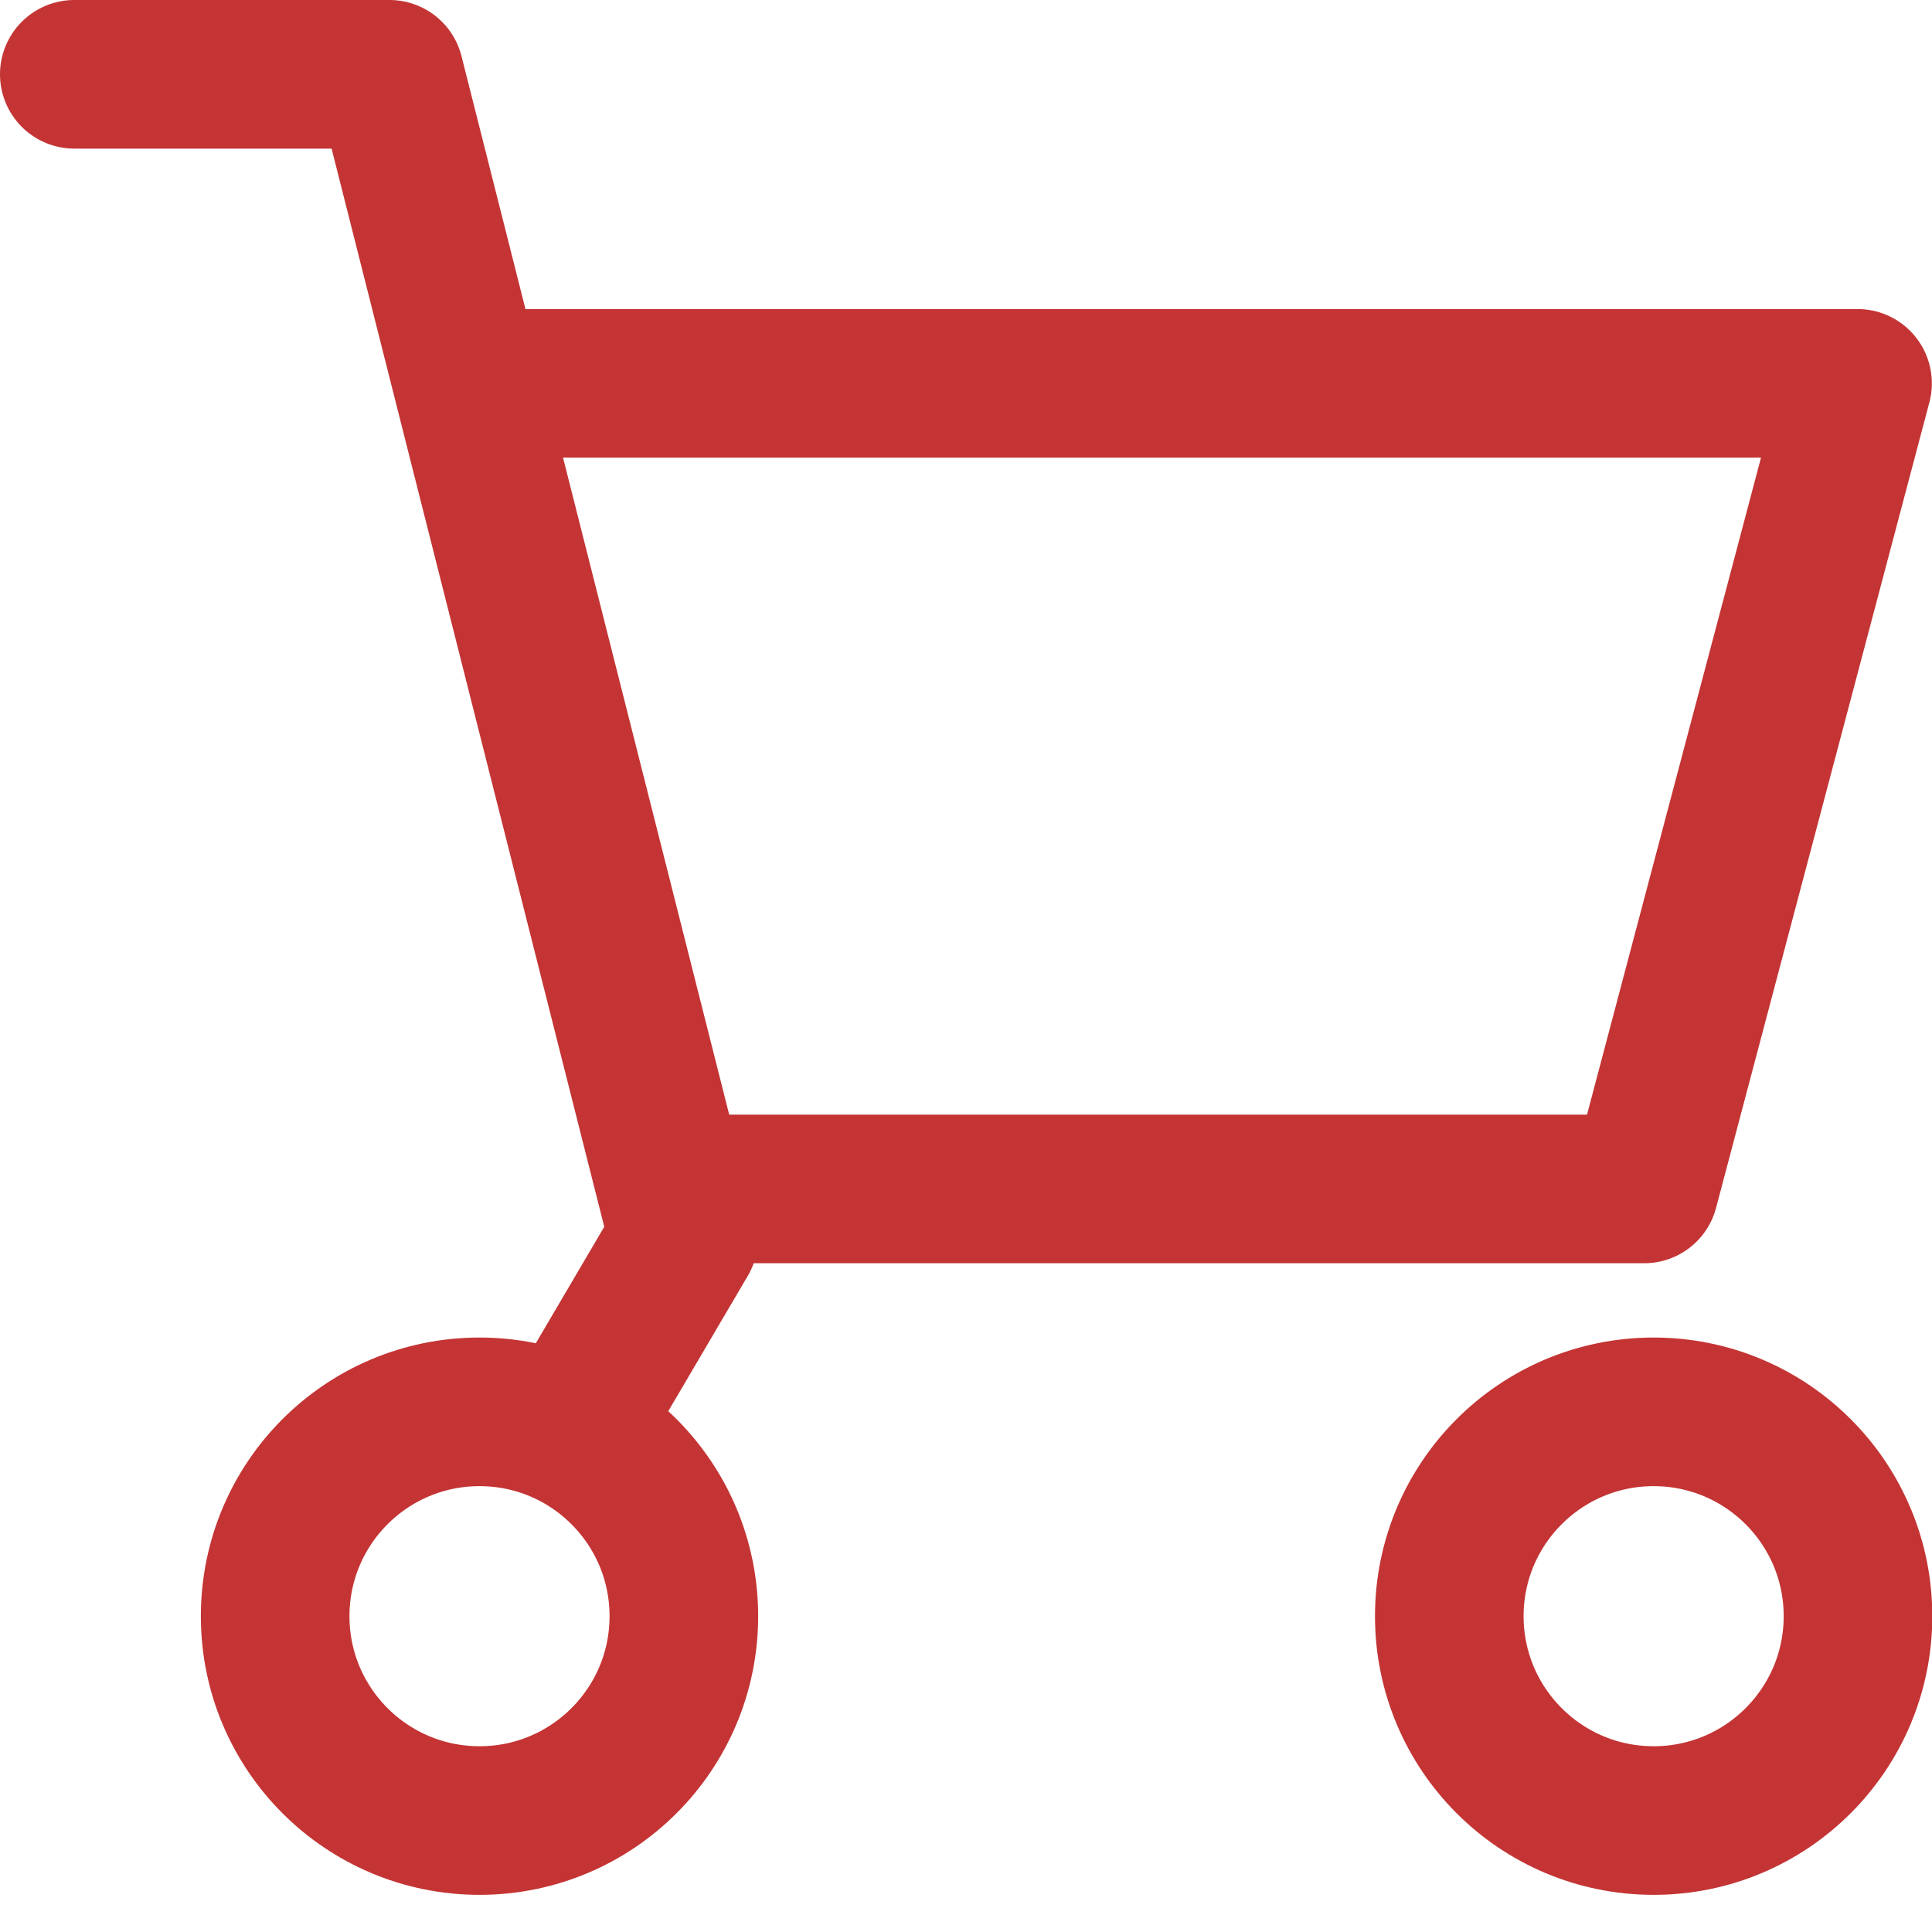 <svg width="26" height="26" viewBox="0 0 26 26" fill="none" xmlns="http://www.w3.org/2000/svg">
<path d="M7.141 5.159H24.998L22.127 16H9.201" stroke="#C43434" stroke-width="2" stroke-linecap="round" stroke-linejoin="round"/>
<path d="M1 1H5.241L9.202 16.662L7.828 19" stroke="#C43434" stroke-width="2" stroke-linecap="round" stroke-linejoin="round"/>
<path d="M6.453 24.5C7.972 24.5 9.203 23.269 9.203 21.75C9.203 20.231 7.972 19 6.453 19C4.934 19 3.703 20.231 3.703 21.75C3.703 23.269 4.934 24.5 6.453 24.5Z" stroke="#C43434" stroke-width="2" stroke-linecap="round" stroke-linejoin="round"/>
<path d="M22.254 24.5C23.773 24.5 25.004 23.269 25.004 21.75C25.004 20.231 23.773 19 22.254 19C20.735 19 19.504 20.231 19.504 21.75C19.504 23.269 20.735 24.5 22.254 24.5Z" stroke="#C43434" stroke-width="2" stroke-linecap="round" stroke-linejoin="round"/>
</svg>
